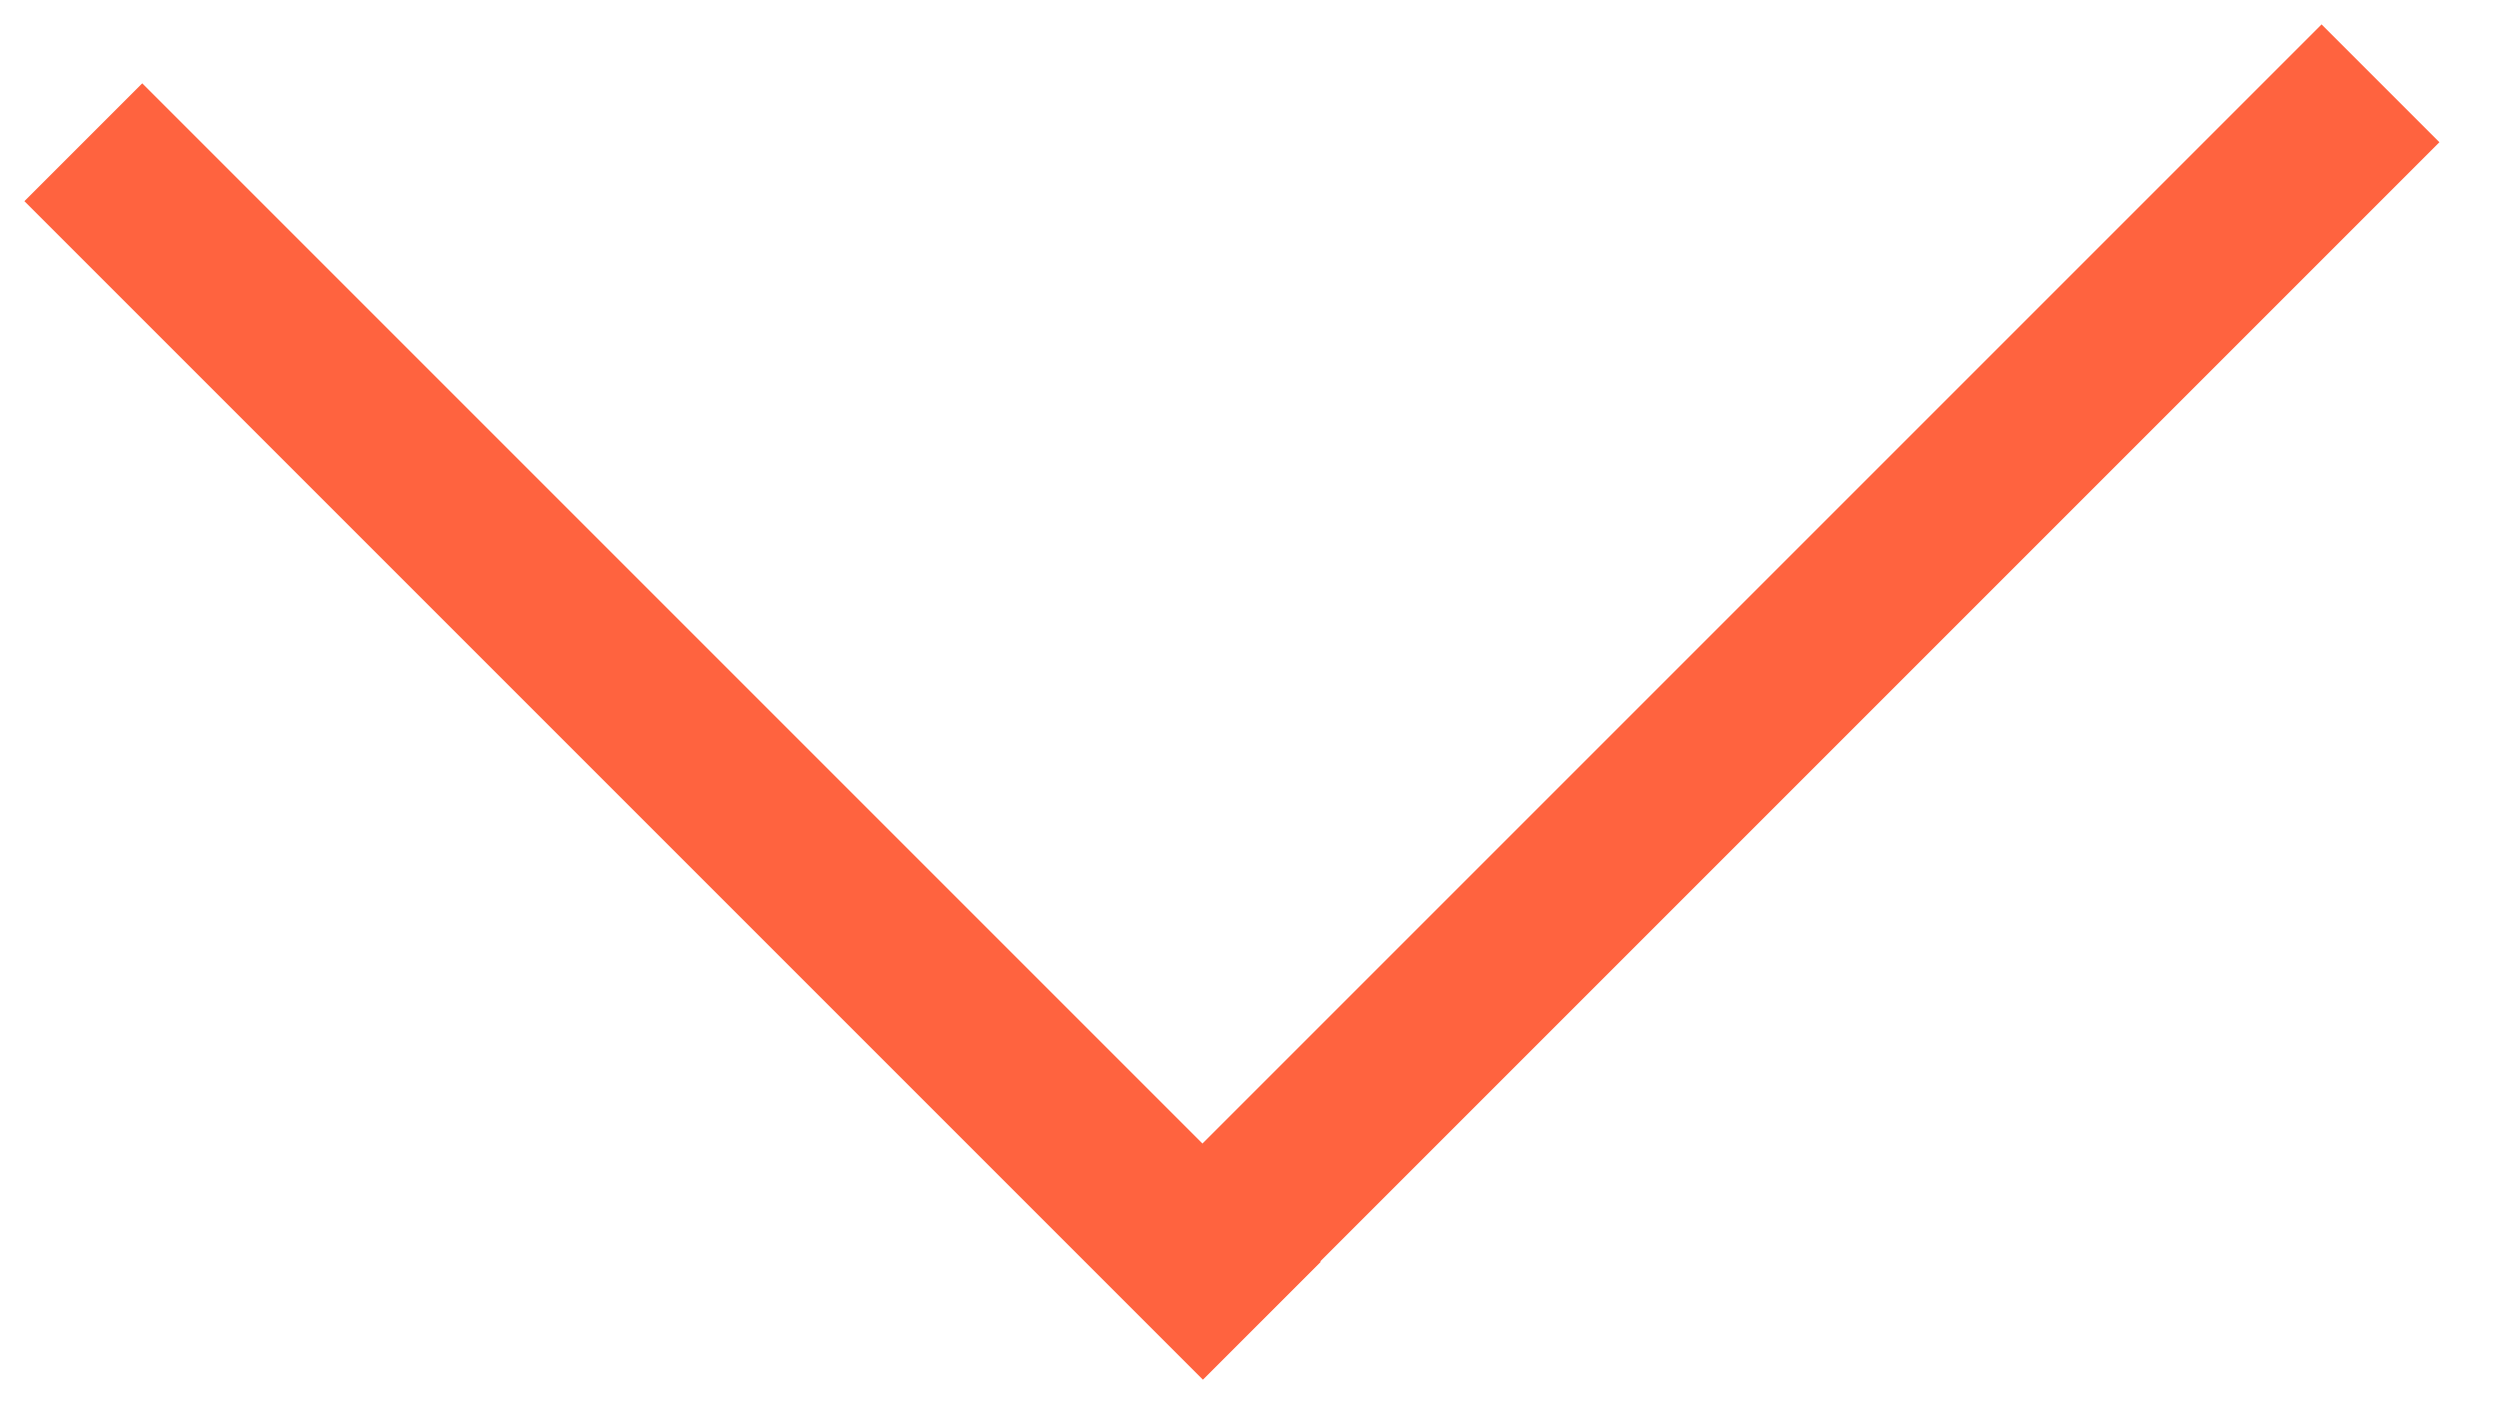 <svg width="30" height="17" viewBox="0 0 30 17" fill="none" xmlns="http://www.w3.org/2000/svg">
<rect x="1.707" y="1" width="20" height="2" transform="rotate(45 1.707 1)" fill="#FF633F"/>
<rect x="29.273" y="1.707" width="20" height="2" transform="rotate(135 29.273 1.707)" fill="#FF633F"/>
</svg>
